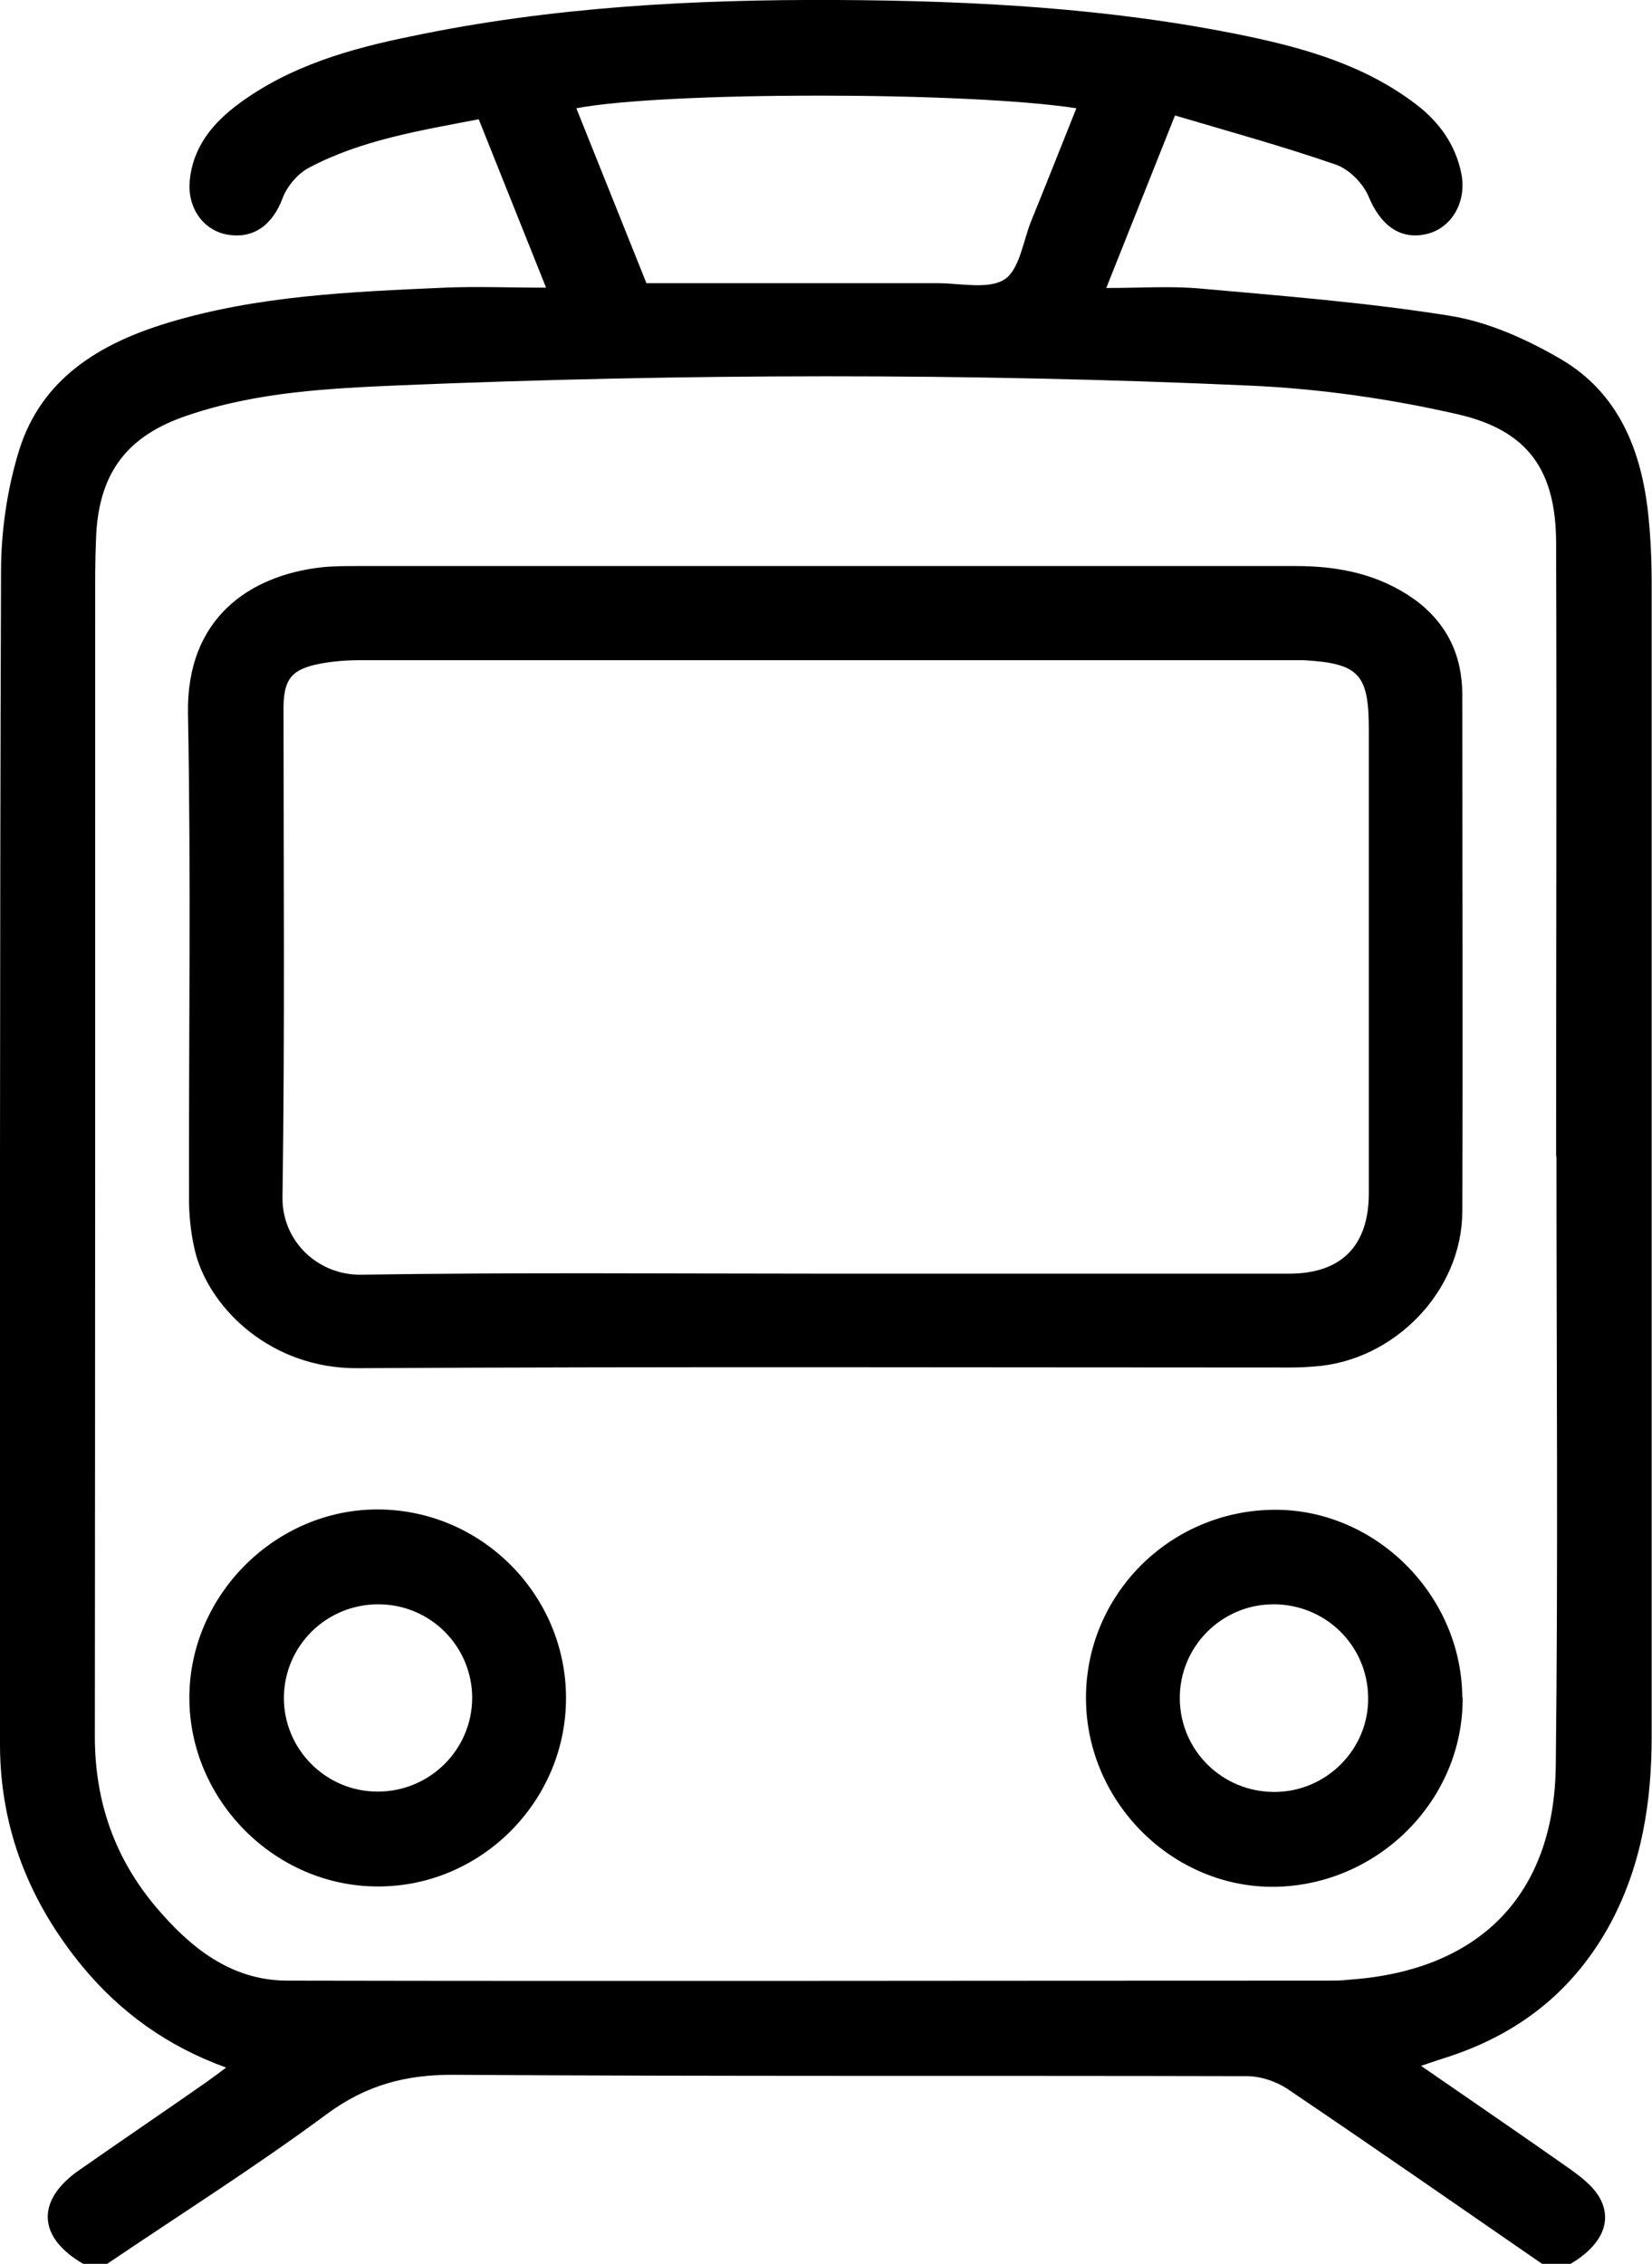 <svg xmlns="http://www.w3.org/2000/svg" id="a" viewBox="0 0 48.07 65.87"><path d="M2.42,65.87c-1.33-.77-1.38-1.85-.11-2.73,1.23-.86,2.47-1.7,3.7-2.56,.17-.12,.34-.25,.57-.42-1.71-.62-3.07-1.6-4.18-2.94C.86,55.35,.01,53.22,0,50.79,0,39.4-.01,28.02,.03,16.63c0-1.18,.18-2.41,.53-3.54,.65-2.07,2.33-3.09,4.3-3.69,2.63-.8,5.36-.91,8.08-1.03,.94-.04,1.88,0,2.95,0l-1.96-4.9c-1.71,.33-3.41,.6-4.94,1.41-.32,.17-.63,.53-.76,.87-.29,.78-.83,1.2-1.59,1.08-.71-.11-1.19-.77-1.12-1.56,.09-1,.68-1.7,1.44-2.26,1.48-1.09,3.22-1.59,4.99-1.95C16.04,.2,20.19-.02,24.35,0c3.97,.02,7.93,.23,11.83,1.03,1.79,.37,3.54,.87,5.03,2.01,.67,.51,1.14,1.17,1.31,2,.17,.83-.28,1.6-1.01,1.77-.78,.18-1.35-.27-1.69-1.1-.16-.38-.57-.79-.95-.92-1.53-.53-3.09-.96-4.68-1.43l-2,5.02c.97,0,1.82-.06,2.67,.01,2.45,.22,4.91,.41,7.34,.8,1.11,.18,2.22,.68,3.2,1.25,1.69,.98,2.36,2.65,2.56,4.52,.07,.66,.1,1.33,.1,1.99,0,11.19,0,22.39,0,33.58,0,1.88-.28,3.7-1.18,5.4-1.06,1.98-2.67,3.25-4.78,3.93-.22,.07-.43,.14-.75,.25,1.52,1.05,2.94,2.02,4.36,3.02,.29,.21,.6,.45,.79,.74,.46,.72,.13,1.46-.83,2.02h-.77c-2.48-1.71-4.95-3.43-7.44-5.11-.33-.22-.78-.37-1.17-.37-7.69-.02-15.38,.01-23.07-.04-1.42-.01-2.57,.3-3.72,1.15-2.08,1.54-4.27,2.92-6.41,4.37h-.64ZM45.28,33.64c0-5.94,.02-11.88,0-17.82,0-2.13-.81-3.3-2.88-3.77-1.97-.45-4.01-.74-6.03-.83-8.23-.37-16.47-.35-24.7-.01-2.09,.09-4.2,.19-6.22,.88-1.73,.58-2.55,1.64-2.65,3.45-.02,.45-.03,.9-.03,1.35,0,11.21,0,22.43-.01,33.64,0,1.89,.58,3.54,1.78,4.96,.99,1.17,2.17,2.13,3.8,2.14,10.08,.02,20.16,0,30.24,0,.24,0,.47,0,.71-.03,3.75-.27,5.93-2.45,5.98-6.21,.07-5.92,.02-11.84,.02-17.75ZM18.79,8.24c.25,0,.48,0,.72,0,2.59,0,5.19,0,7.78,0,.66,0,1.47,.19,1.94-.11,.44-.29,.54-1.12,.78-1.71,.44-1.08,.87-2.17,1.31-3.27-3.19-.49-11.96-.49-14.55,0l2.04,5.09Z"></path><path d="M24.01,16.47c4.57,0,9.14,0,13.7,0,1.25,0,2.43,.24,3.46,.98,.93,.68,1.38,1.62,1.38,2.76,0,5.02,.02,10.04,0,15.05-.01,2.32-1.99,4.34-4.3,4.5-.24,.02-.47,.03-.71,.03-9.05,0-18.1-.03-27.15,.02-2.49,.01-4.25-1.71-4.69-3.31-.13-.49-.19-1.01-.2-1.52-.01-4.74,.06-9.48-.03-14.22-.05-2.78,1.8-4.01,3.86-4.25,.36-.04,.73-.04,1.09-.04,4.53,0,9.05,0,13.58,0Zm-.07,20.59c4.52,0,9.05,0,13.57,0,1.52,0,2.32-.81,2.32-2.34,0-4.5,0-9,0-13.5,0-1.61-.29-1.92-1.9-2.01-.15,0-.3,0-.45,0-9,0-18.01,0-27.01,0-.38,0-.77,.03-1.15,.1-.84,.16-1.07,.45-1.07,1.31,0,4.74,.04,9.47-.03,14.21-.02,1.29,1.04,2.28,2.29,2.26,4.48-.07,8.96-.03,13.44-.03Z"></path><path d="M16.47,49.41c0,3.01-2.48,5.49-5.48,5.48-2.99,0-5.48-2.51-5.48-5.49,0-2.99,2.51-5.49,5.49-5.48,3.01,.01,5.47,2.48,5.47,5.49Zm-5.48,2.72c1.51,0,2.74-1.21,2.75-2.72,0-1.51-1.22-2.73-2.73-2.73-1.52,0-2.74,1.21-2.75,2.72,0,1.5,1.22,2.73,2.73,2.73Z"></path><path d="M42.56,49.38c.03,2.98-2.44,5.47-5.46,5.52-2.97,.04-5.48-2.45-5.5-5.46-.02-3.01,2.41-5.47,5.44-5.51,2.96-.04,5.49,2.46,5.51,5.46Zm-5.52-2.7c-1.51,.01-2.73,1.25-2.71,2.76,.02,1.51,1.25,2.71,2.77,2.7,1.51-.01,2.74-1.26,2.71-2.76-.02-1.51-1.25-2.71-2.77-2.7Z"></path></svg>